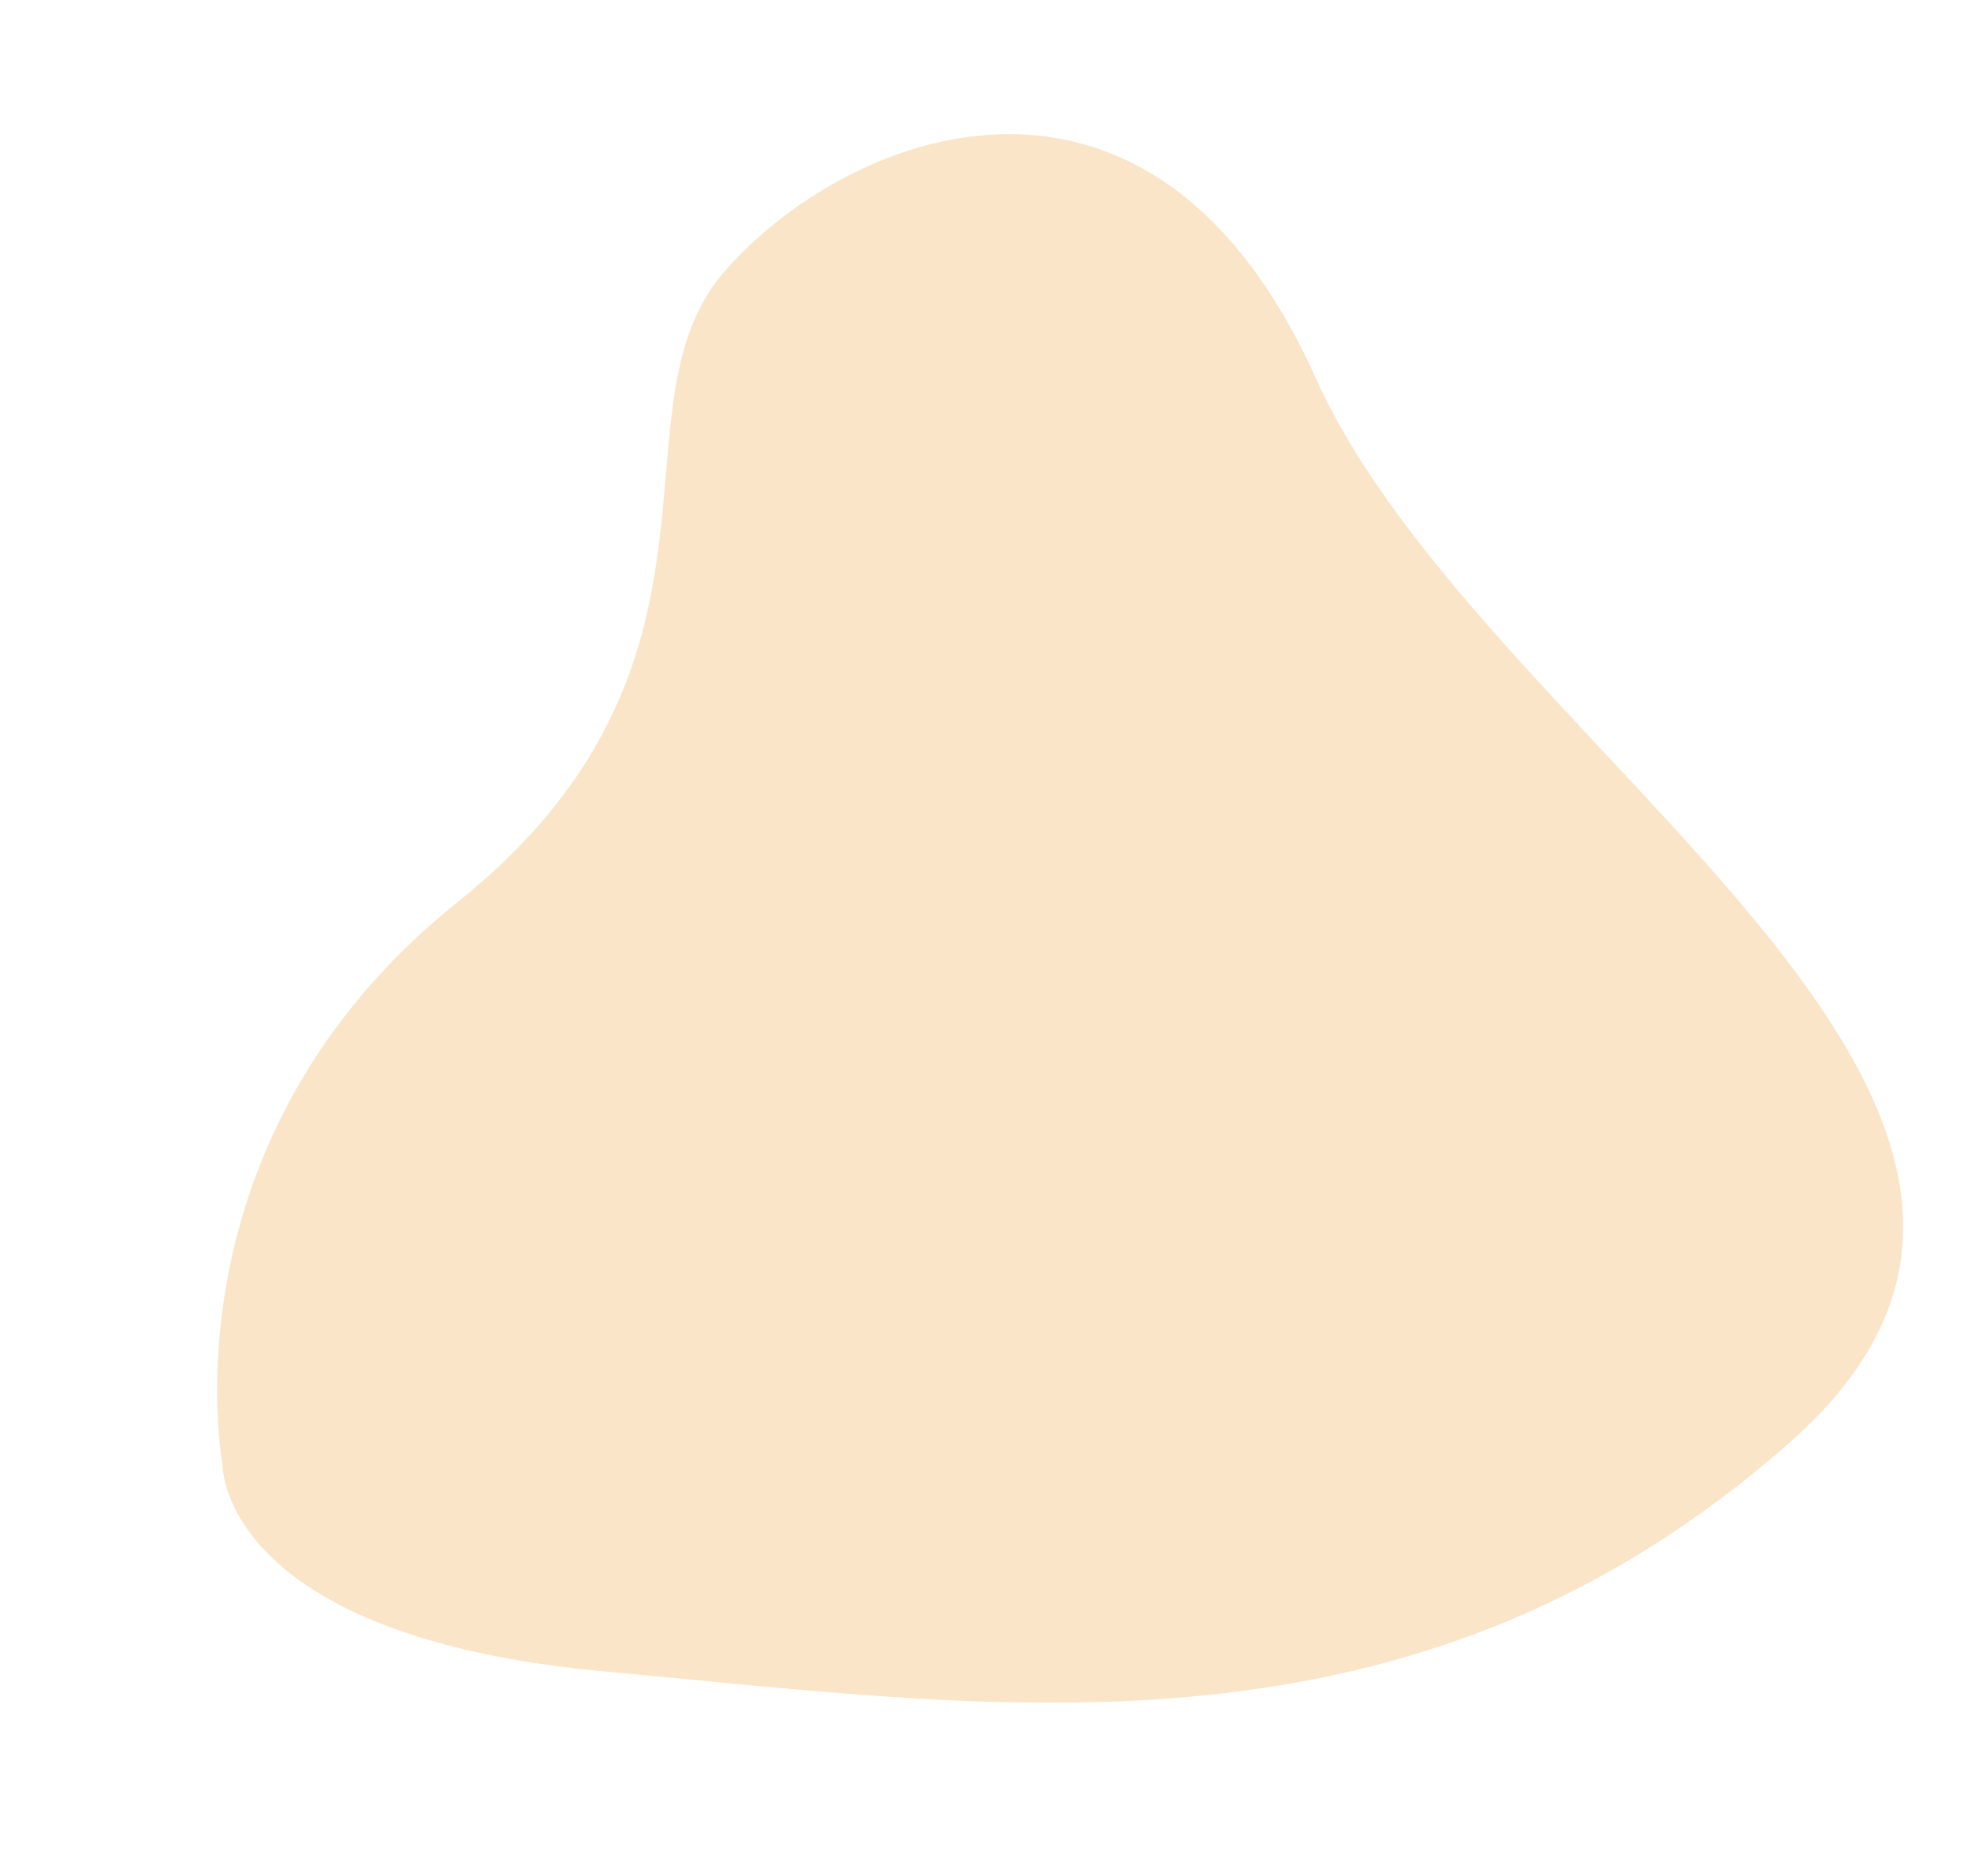 <svg xmlns="http://www.w3.org/2000/svg" width="551.99" height="525.289" viewBox="0 0 551.99 525.289"><path d="M.257,325.361S.468,232.69,94.971,183.17,162.2,55.88,201.456,24.562,332.612-26.8,358.869,85.057,554.64,330.774,432.584,402.716s-232.892,30.308-337.613,0S.257,325.361.257,325.361Z" transform="translate(0 90.882) rotate(-11)" fill="#fae5c9"/></svg>